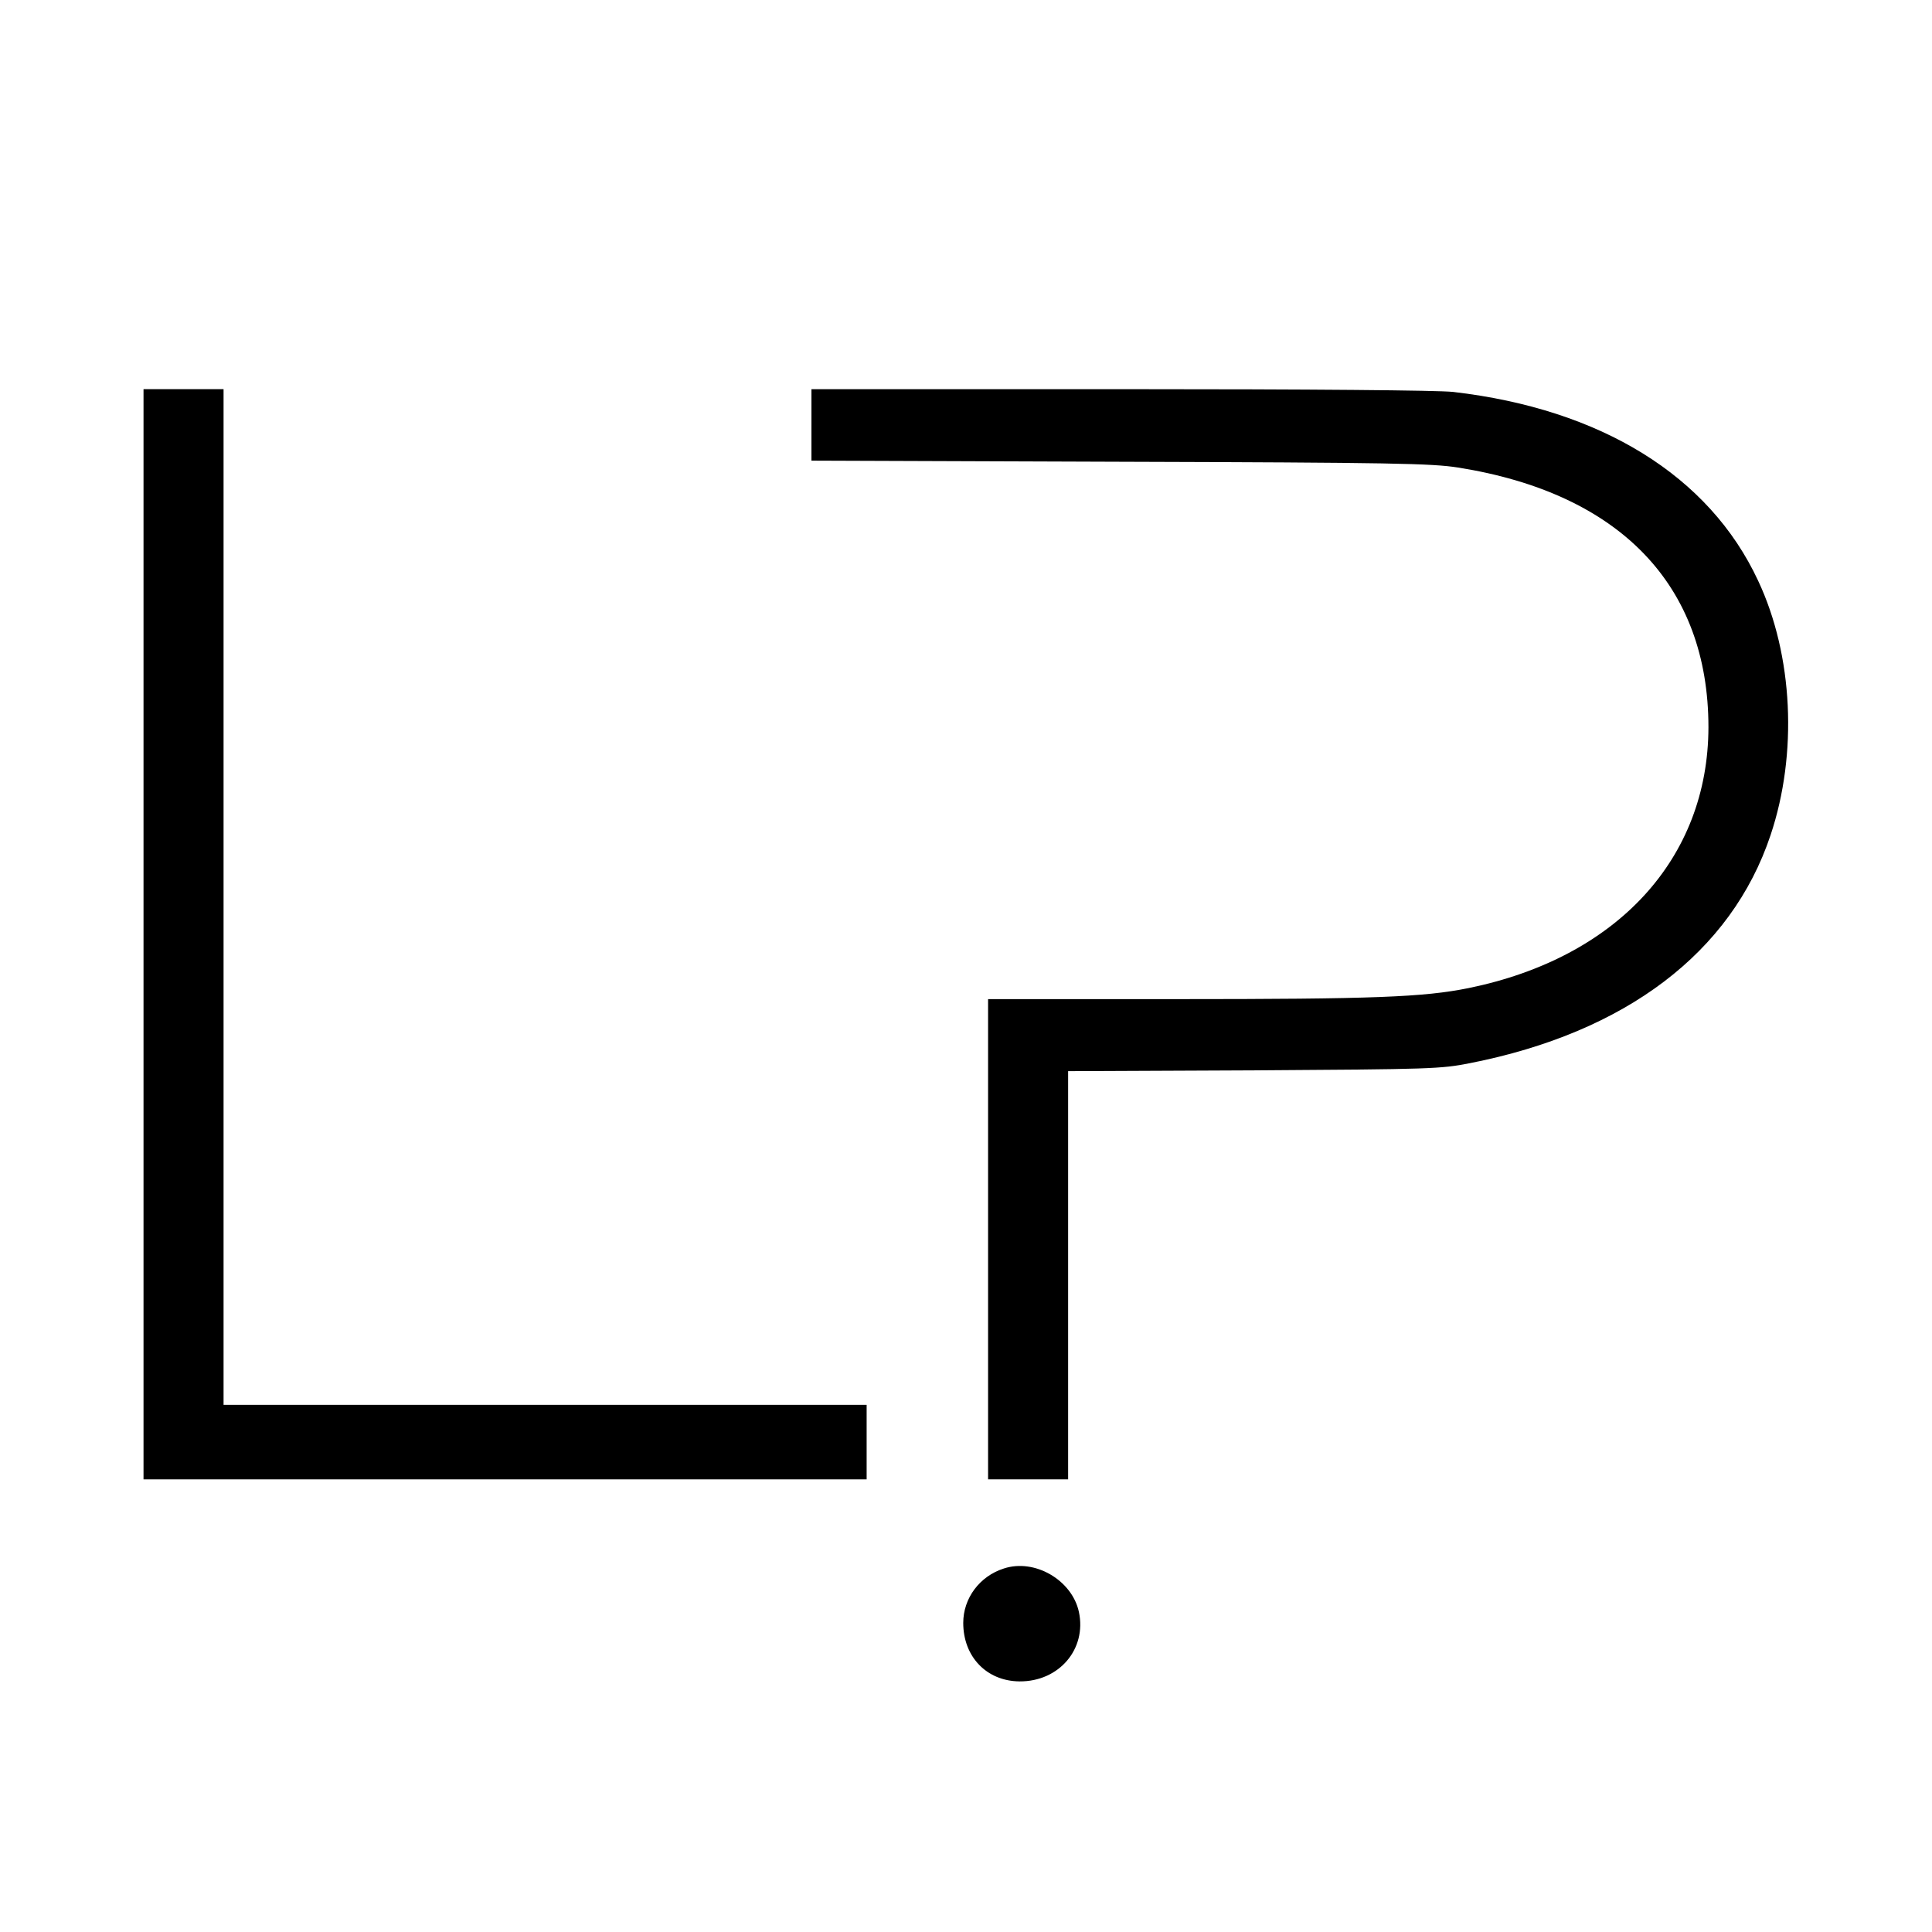 <?xml version="1.0" standalone="no"?>
<!DOCTYPE svg PUBLIC "-//W3C//DTD SVG 20010904//EN"
 "http://www.w3.org/TR/2001/REC-SVG-20010904/DTD/svg10.dtd">
<svg version="1.0" xmlns="http://www.w3.org/2000/svg"
 width="700pt" height="700pt" viewBox="0 0 700 700"
 preserveAspectRatio="xMidYMid meet">
<g transform="translate(0,700) scale(0.1,-0.1)"
fill="#000000" stroke="none">
<path d="M520 3615 l0 -1975 1310 0 1310 0 0 135 0 135 -1165 0 -1165 0 0
1840 0 1840 -145 0 -145 0 0 -1975z"/>
<path d="M2940 5461 l0 -130 1118 -4 c991 -3 1129 -6 1225 -21 586 -93 907
-426 907 -941 -1 -476 -331 -835 -869 -945 -163 -33 -345 -40 -1058 -40 l-683
0 0 -870 0 -870 145 0 145 0 0 739 0 740 673 3 c642 4 677 5 783 26 564 111
947 401 1089 826 99 295 82 652 -45 922 -177 380 -569 622 -1105 684 -56 6
-508 10 -1207 10 l-1118 0 0 -129z"/>
<path d="M3637 1317 c-88 -28 -147 -108 -147 -197 0 -123 85 -211 204 -212
143 -1 244 117 215 252 -25 115 -160 194 -272 157z"/>
</g>
</svg>
